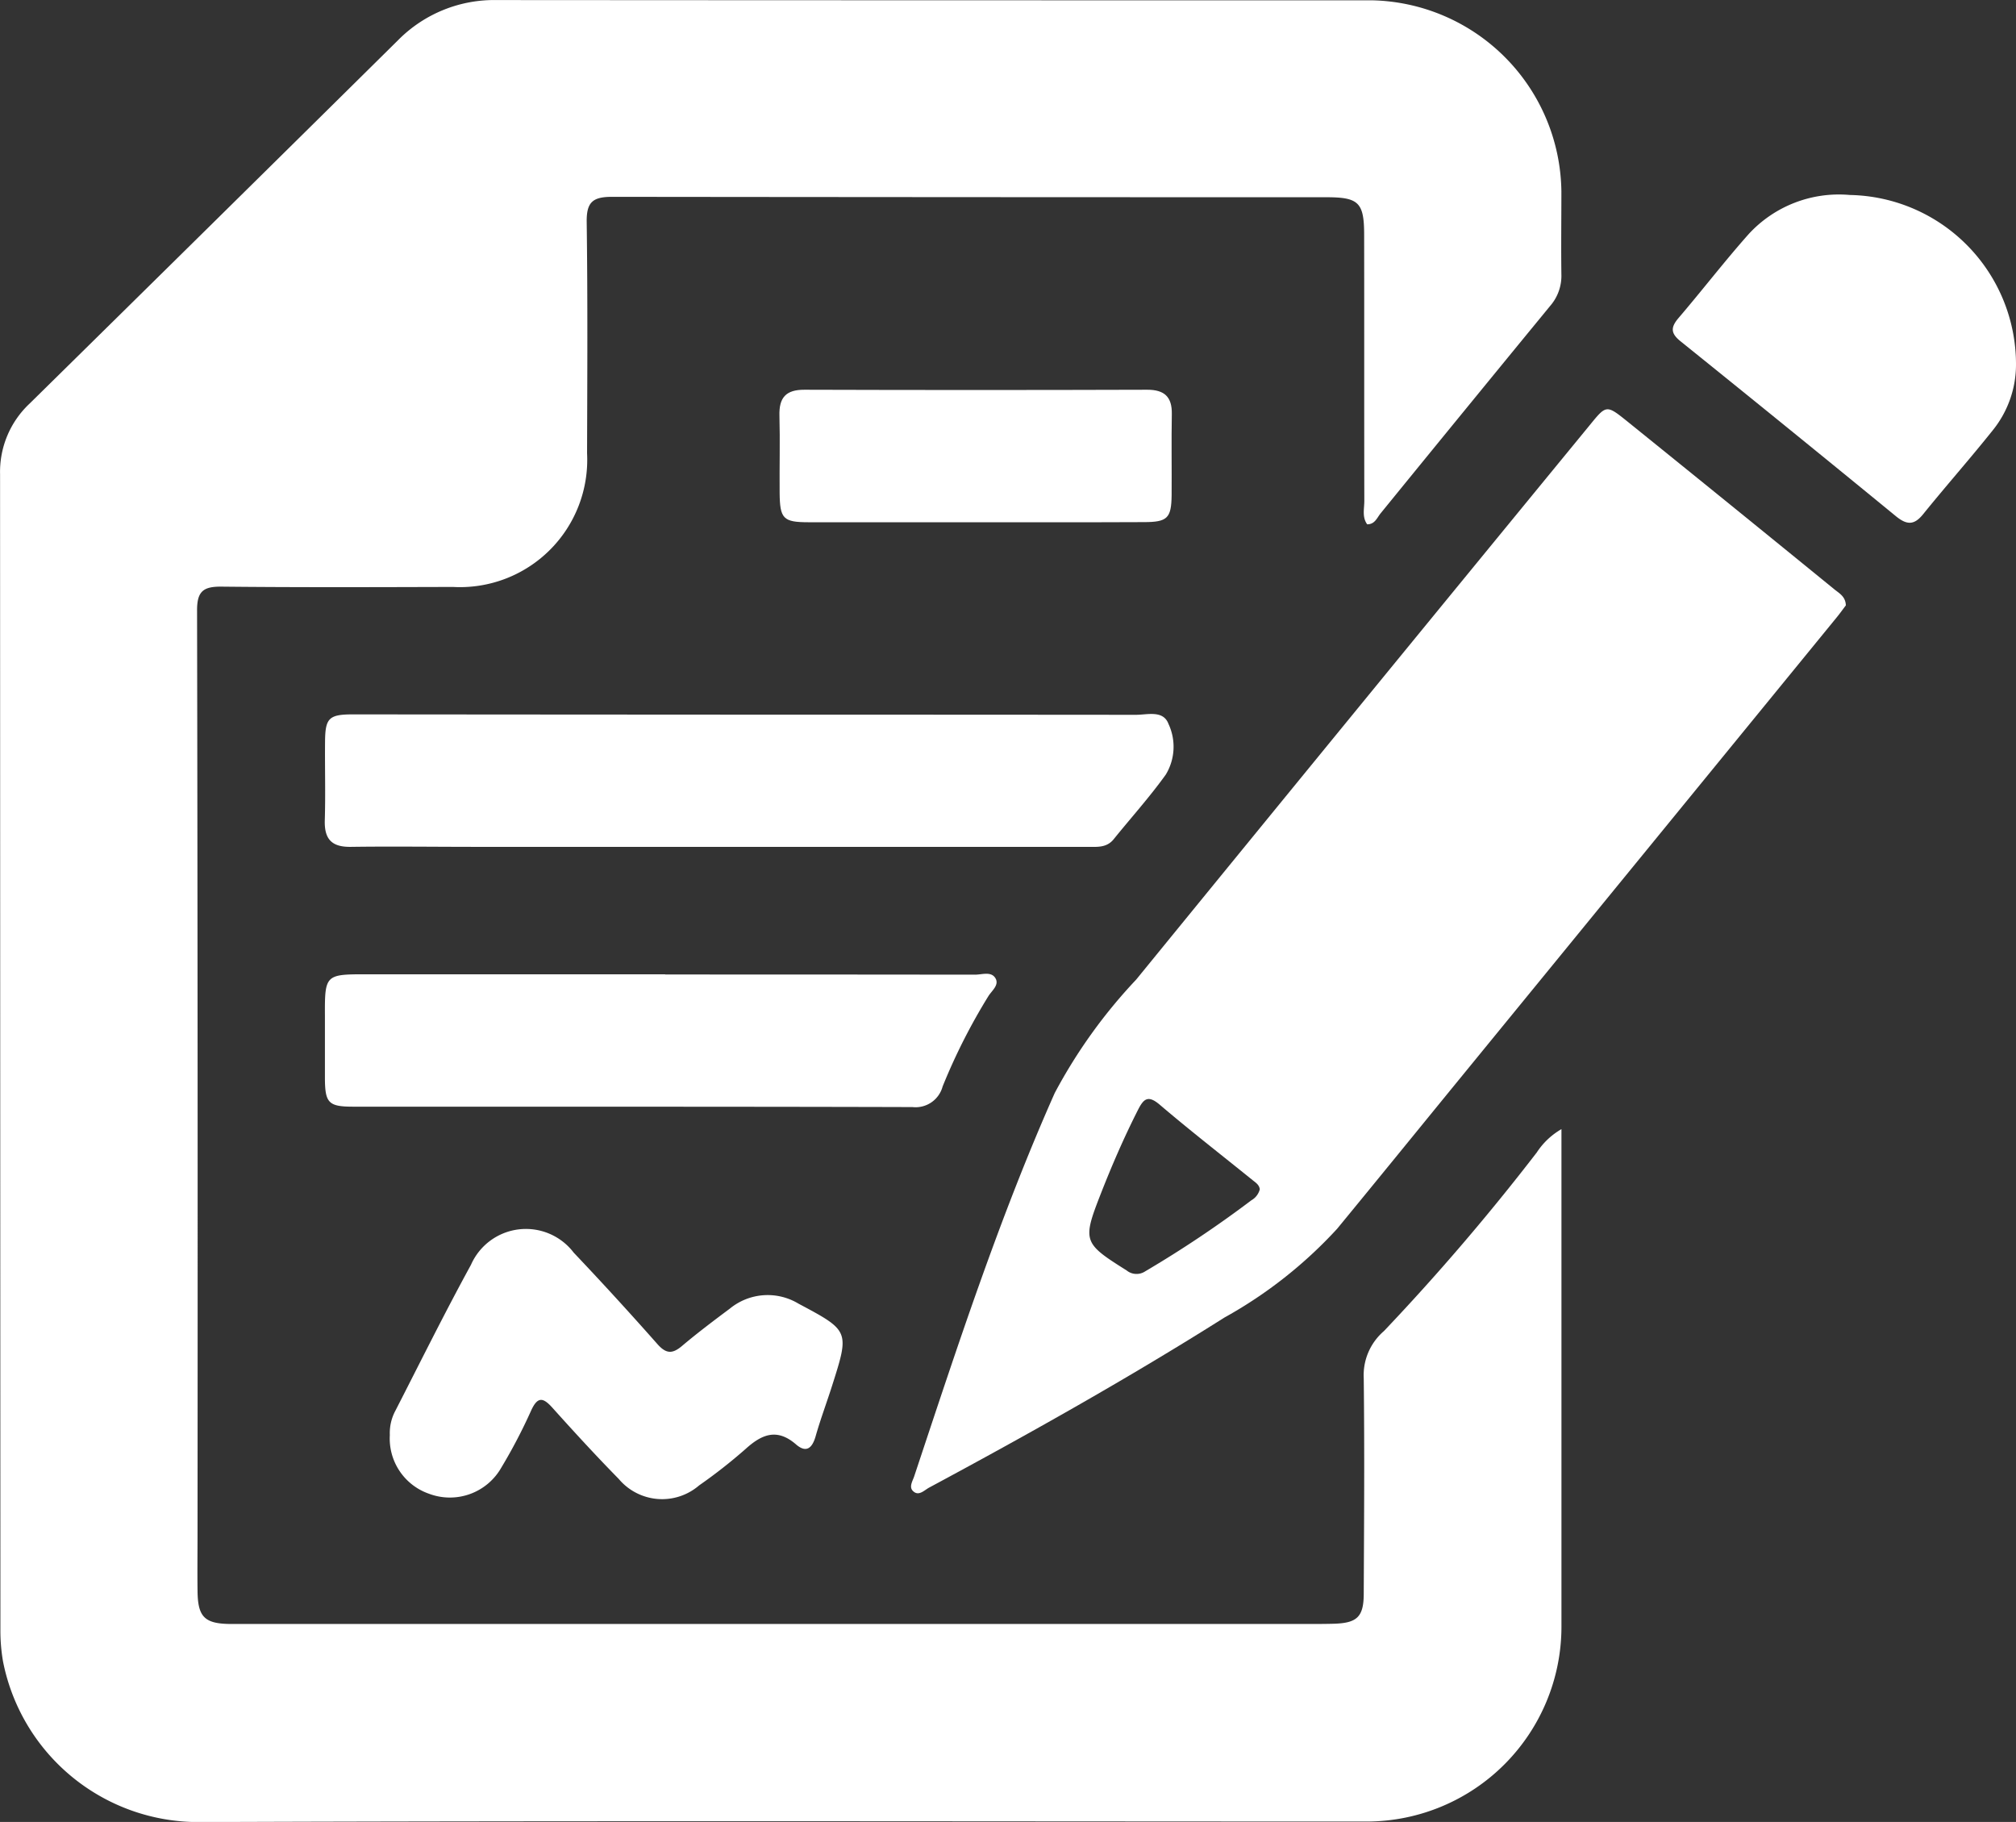 <svg xmlns="http://www.w3.org/2000/svg" width="59.999" height="54.213" viewBox="0 0 59.999 54.213">
  <rect x="0" y="0" width="59.999" height="54.213" fill="#333333" stroke="none"/>
  <g id="Group_380" data-name="Group 380" transform="translate(-1331.918 -1397.217)">
    <g id="_9uwkcb.tif" data-name="9uwkcb.tif">
      <g id="Group_379" data-name="Group 379">
        <path id="Path_145" data-name="Path 145" d="M1378.389,1430.815v3.229q0,5.8,0,11.6a5.8,5.8,0,0,1-5.757,5.774c-11.6,0-23.192-.027-34.788.016a5.924,5.924,0,0,1-5.837-4.784,5.4,5.4,0,0,1-.077-.96q-.006-17.183-.01-34.366a2.784,2.784,0,0,1,.881-2.1q5.489-5.4,10.966-10.813a4.018,4.018,0,0,1,2.937-1.192q13.016.009,26.031.007a5.76,5.76,0,0,1,5.652,5.682c0,.826-.011,1.651,0,2.476a1.361,1.361,0,0,1-.335.937q-2.529,3.081-5.045,6.171c-.107.131-.171.329-.4.326-.157-.217-.084-.465-.085-.7-.006-2.637,0-5.274-.005-7.912,0-.964-.162-1.12-1.124-1.12q-10.631,0-21.26-.012c-.576,0-.761.159-.754.746.031,2.295.018,4.59.011,6.885a3.788,3.788,0,0,1-3.992,3.977c-2.3.006-4.591.015-6.885-.009-.54-.006-.732.135-.73.707q.025,13.71.014,27.42c0,.584-.007,1.168,0,1.751.007.787.209.988,1.013.989q6.432,0,12.864,0h19.146c.261,0,.523,0,.785-.007.7-.019.9-.2.9-.9.01-2.134.025-4.269,0-6.4a1.729,1.729,0,0,1,.6-1.408,67.653,67.653,0,0,0,4.55-5.316A2.169,2.169,0,0,1,1378.389,1430.815Z" fill="#fff"/>
        <path id="Path_146" data-name="Path 146" d="M1386.853,1415.23c-.081.107-.173.237-.274.36q-5.616,6.875-11.235,13.747c-1.21,1.481-2.415,2.965-3.63,4.442a13.293,13.293,0,0,1-3.354,2.642c-2.861,1.806-5.811,3.46-8.79,5.061-.147.079-.312.269-.482.1-.128-.126,0-.309.044-.454,1.277-3.839,2.53-7.686,4.177-11.389a15.537,15.537,0,0,1,2.423-3.373q6.738-8.259,13.5-16.5c.49-.6.493-.613,1.119-.108q3.079,2.484,6.144,4.982C1386.64,1414.863,1386.844,1414.955,1386.853,1415.23Zm-17.442,17.377c-.015-.136-.122-.2-.215-.275-.923-.746-1.86-1.474-2.763-2.244-.36-.307-.487-.161-.654.168-.41.809-.77,1.639-1.1,2.482-.551,1.41-.527,1.468.768,2.281a.467.467,0,0,0,.555.027,33.264,33.264,0,0,0,3.158-2.113A.527.527,0,0,0,1369.411,1432.607Z" fill="#fff"/>
        <path id="Path_147" data-name="Path 147" d="M1354.25,1418.482q5.736,0,11.471.005c.346,0,.816-.147.973.271a1.6,1.6,0,0,1-.08,1.507c-.48.669-1.035,1.284-1.553,1.926-.21.259-.5.225-.777.225l-18.232,0c-1.228,0-2.456-.017-3.683,0-.571.01-.8-.219-.785-.788.024-.784,0-1.57.008-2.354.007-.687.115-.8.826-.8Q1348.334,1418.479,1354.25,1418.482Z" fill="#fff"/>
        <path id="Path_148" data-name="Path 148" d="M1351.709,1426.214q4.614,0,9.229.005c.209,0,.487-.109.611.115.108.2-.116.363-.217.527a17.788,17.788,0,0,0-1.361,2.687.832.832,0,0,1-.894.611c-5.55-.016-11.1-.009-16.65-.012-.733,0-.835-.113-.839-.844,0-.624,0-1.247,0-1.87-.006-1.2.018-1.226,1.2-1.225q4.464,0,8.929,0Z" fill="#fff"/>
        <path id="Path_149" data-name="Path 149" d="M1343.52,1439.916a1.4,1.4,0,0,1,.168-.727c.743-1.449,1.465-2.909,2.247-4.337a1.787,1.787,0,0,1,3.058-.361q1.266,1.335,2.483,2.712c.263.3.449.31.741.063.46-.389.943-.752,1.426-1.113a1.775,1.775,0,0,1,2.037-.146c1.521.81,1.523.81,1,2.45-.159.5-.343.989-.486,1.491-.1.356-.277.516-.585.249-.57-.494-1.023-.3-1.509.142a15.592,15.592,0,0,1-1.376,1.078,1.686,1.686,0,0,1-2.392-.194c-.676-.688-1.329-1.4-1.973-2.117-.275-.306-.437-.342-.63.075a16.04,16.04,0,0,1-.893,1.709,1.76,1.76,0,0,1-2.149.775A1.738,1.738,0,0,1,1343.52,1439.916Z" fill="#fff"/>
        <path id="Path_150" data-name="Path 150" d="M1386.975,1403.019a5.039,5.039,0,0,1,4.942,5.036,3.108,3.108,0,0,1-.685,1.957c-.677.849-1.4,1.665-2.081,2.508-.261.322-.475.326-.8.064q-3.2-2.622-6.418-5.212c-.289-.233-.3-.407-.065-.686.706-.825,1.369-1.688,2.09-2.5A3.647,3.647,0,0,1,1386.975,1403.019Z" fill="#fff"/>
        <path id="Path_151" data-name="Path 151" d="M1360.944,1412.757c-1.651,0-3.3,0-4.952,0-.767,0-.864-.1-.871-.88s.015-1.531-.006-2.295c-.014-.532.191-.77.742-.768q5.1.016,10.206,0c.506,0,.739.208.73.723-.015.805,0,1.611-.006,2.416-.009.684-.123.8-.83.8C1364.286,1412.761,1362.615,1412.756,1360.944,1412.757Z" fill="#fff"/>
      </g>
    </g>
  </g>
</svg>
